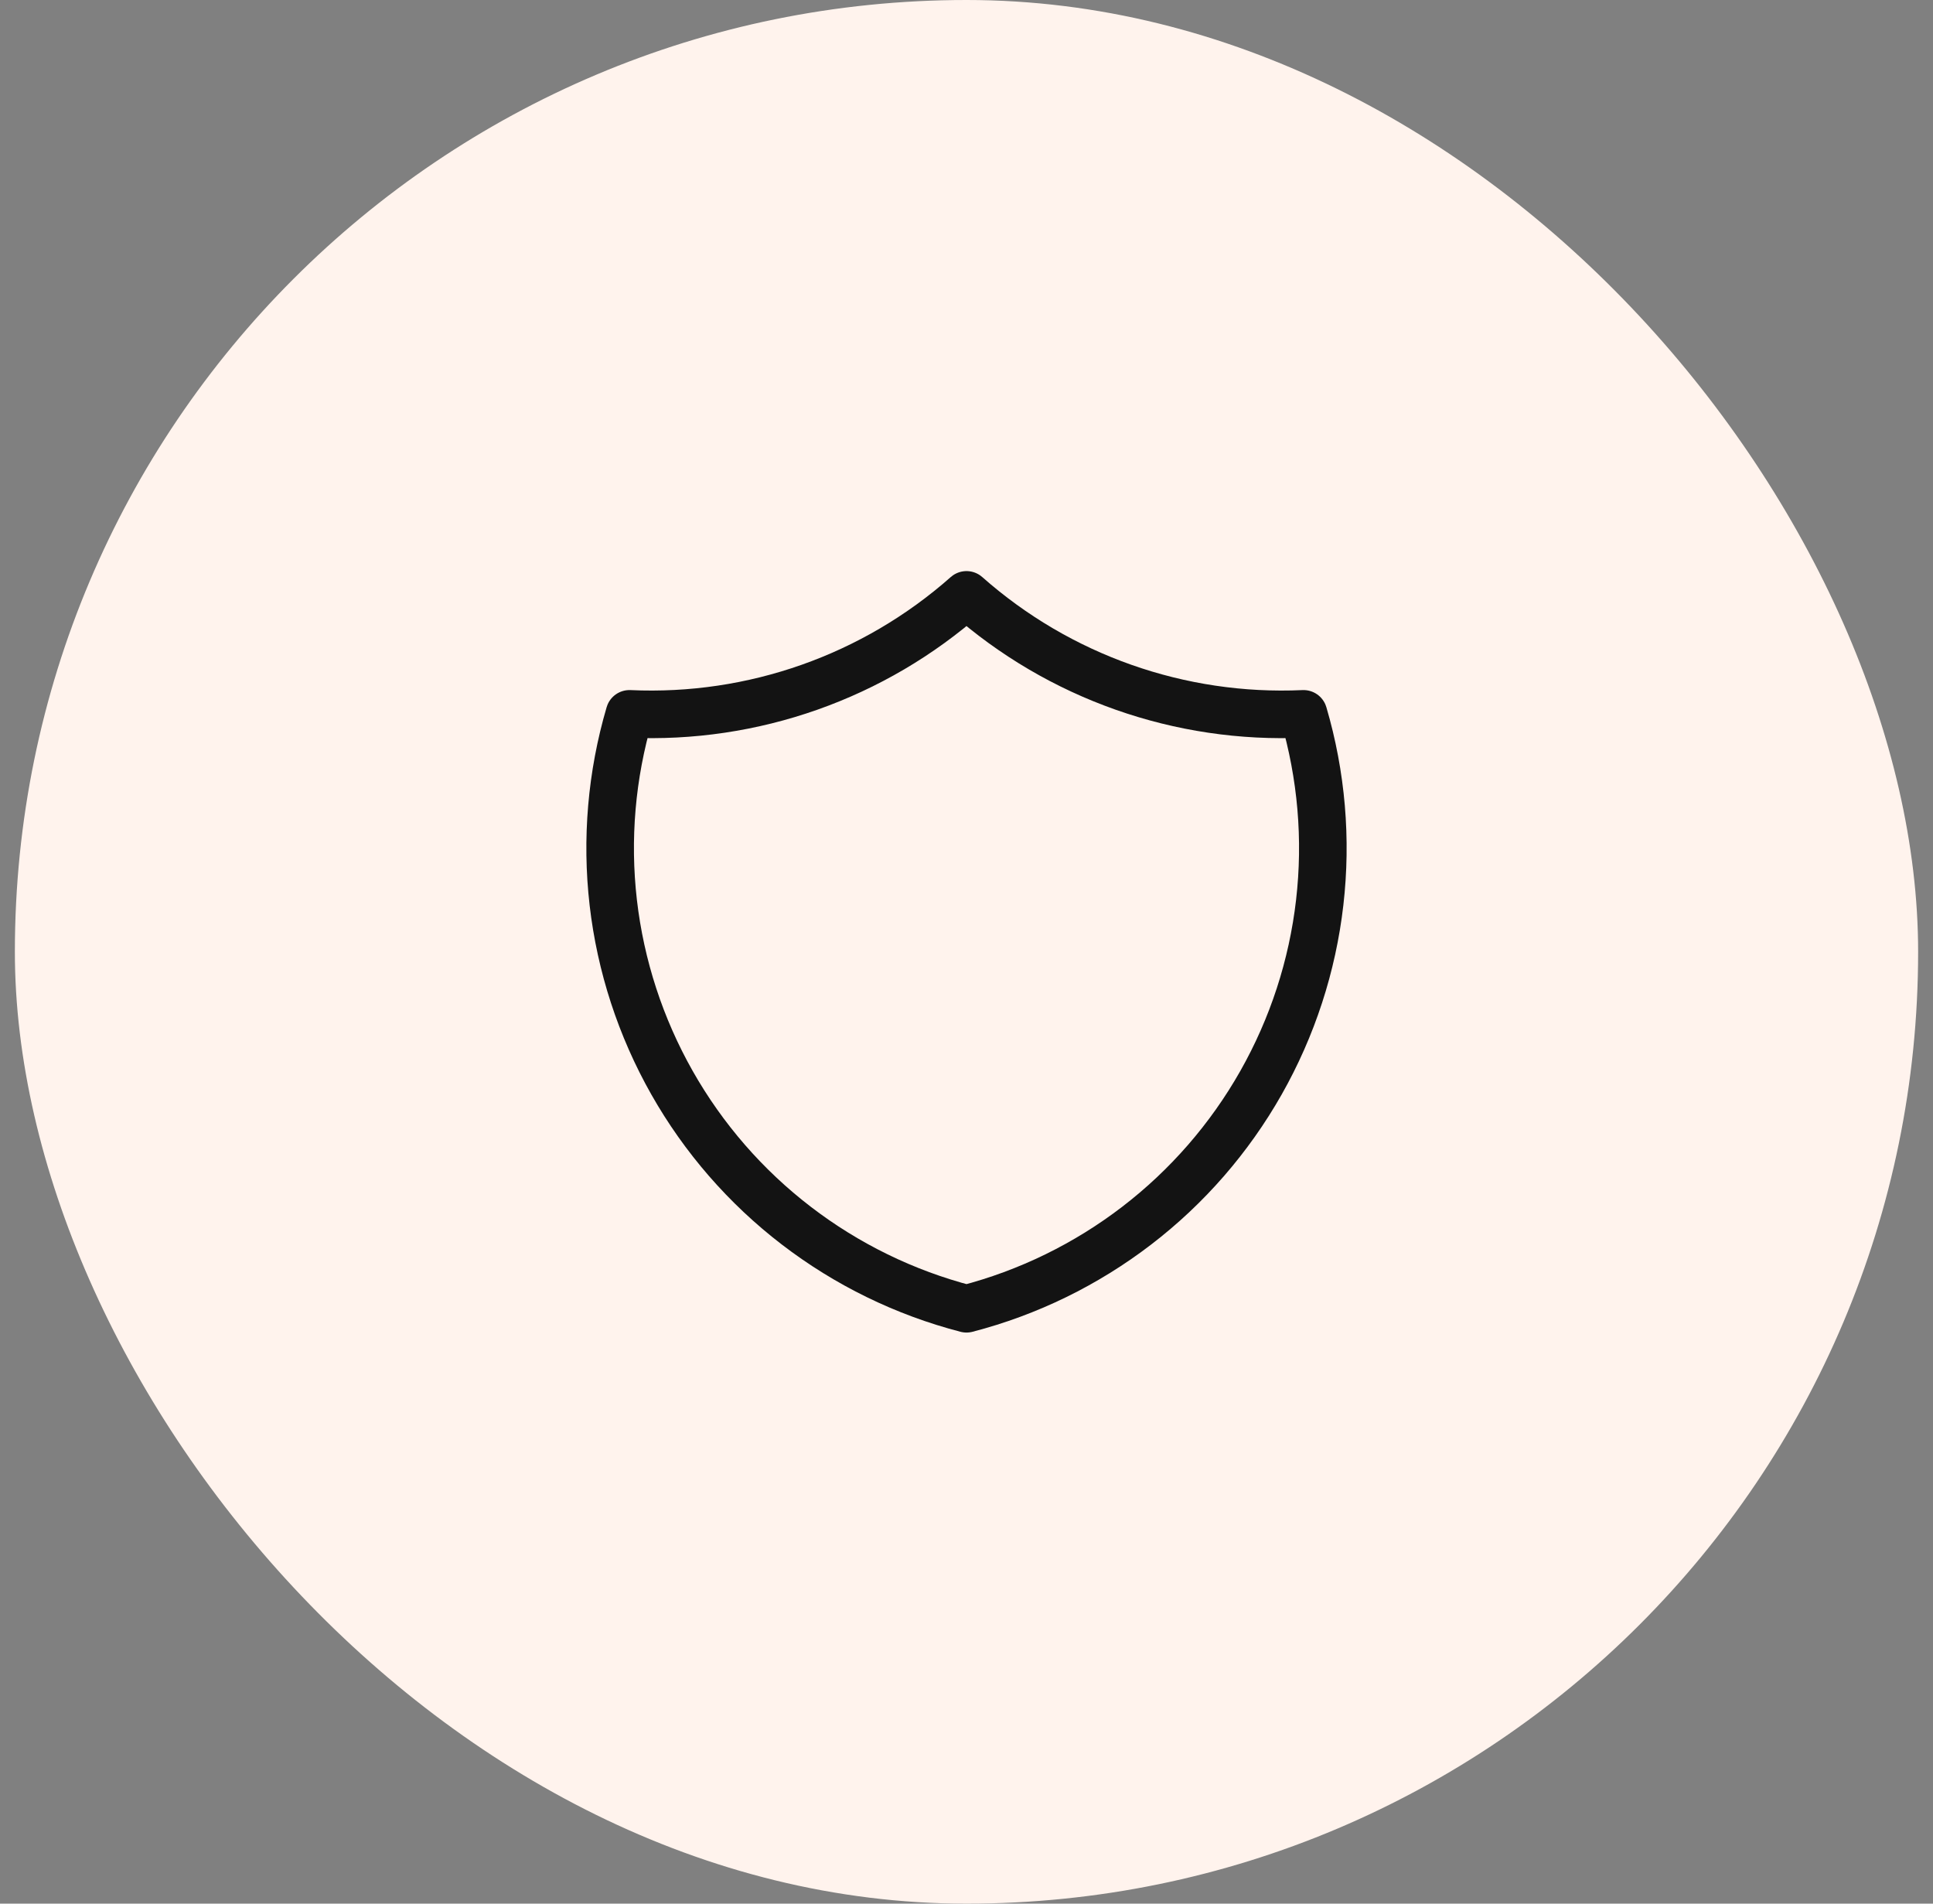 <svg width="65" height="64" viewBox="0 0 65 64" fill="none" xmlns="http://www.w3.org/2000/svg">
<rect x="0" y="0" width="65" height="64" fill="#808080" stroke="none"/>
<rect x="0.5" width="64" height="64" rx="32" fill="#FFF3ED"/>
<g clip-path="url(#clip0_2578_433)">
<path d="M32.5 20C35.614 22.755 39.679 24.19 43.833 24C44.438 26.057 44.623 28.215 44.377 30.346C44.132 32.476 43.46 34.535 42.403 36.401C41.346 38.266 39.925 39.901 38.223 41.206C36.522 42.511 34.576 43.462 32.5 44C30.424 43.462 28.478 42.511 26.777 41.206C25.075 39.901 23.654 38.266 22.597 36.401C21.54 34.535 20.868 32.476 20.622 30.346C20.377 28.215 20.562 26.057 21.167 24C25.321 24.19 29.386 22.755 32.5 20Z" stroke="#131313" stroke-width="1.6" stroke-linecap="round" stroke-linejoin="round"/>
</g>
<defs>
<clipPath id="clip0_2578_433">
<rect width="32" height="32" fill="white" transform="translate(16.5 16)"/>
</clipPath>
</defs>
</svg>
